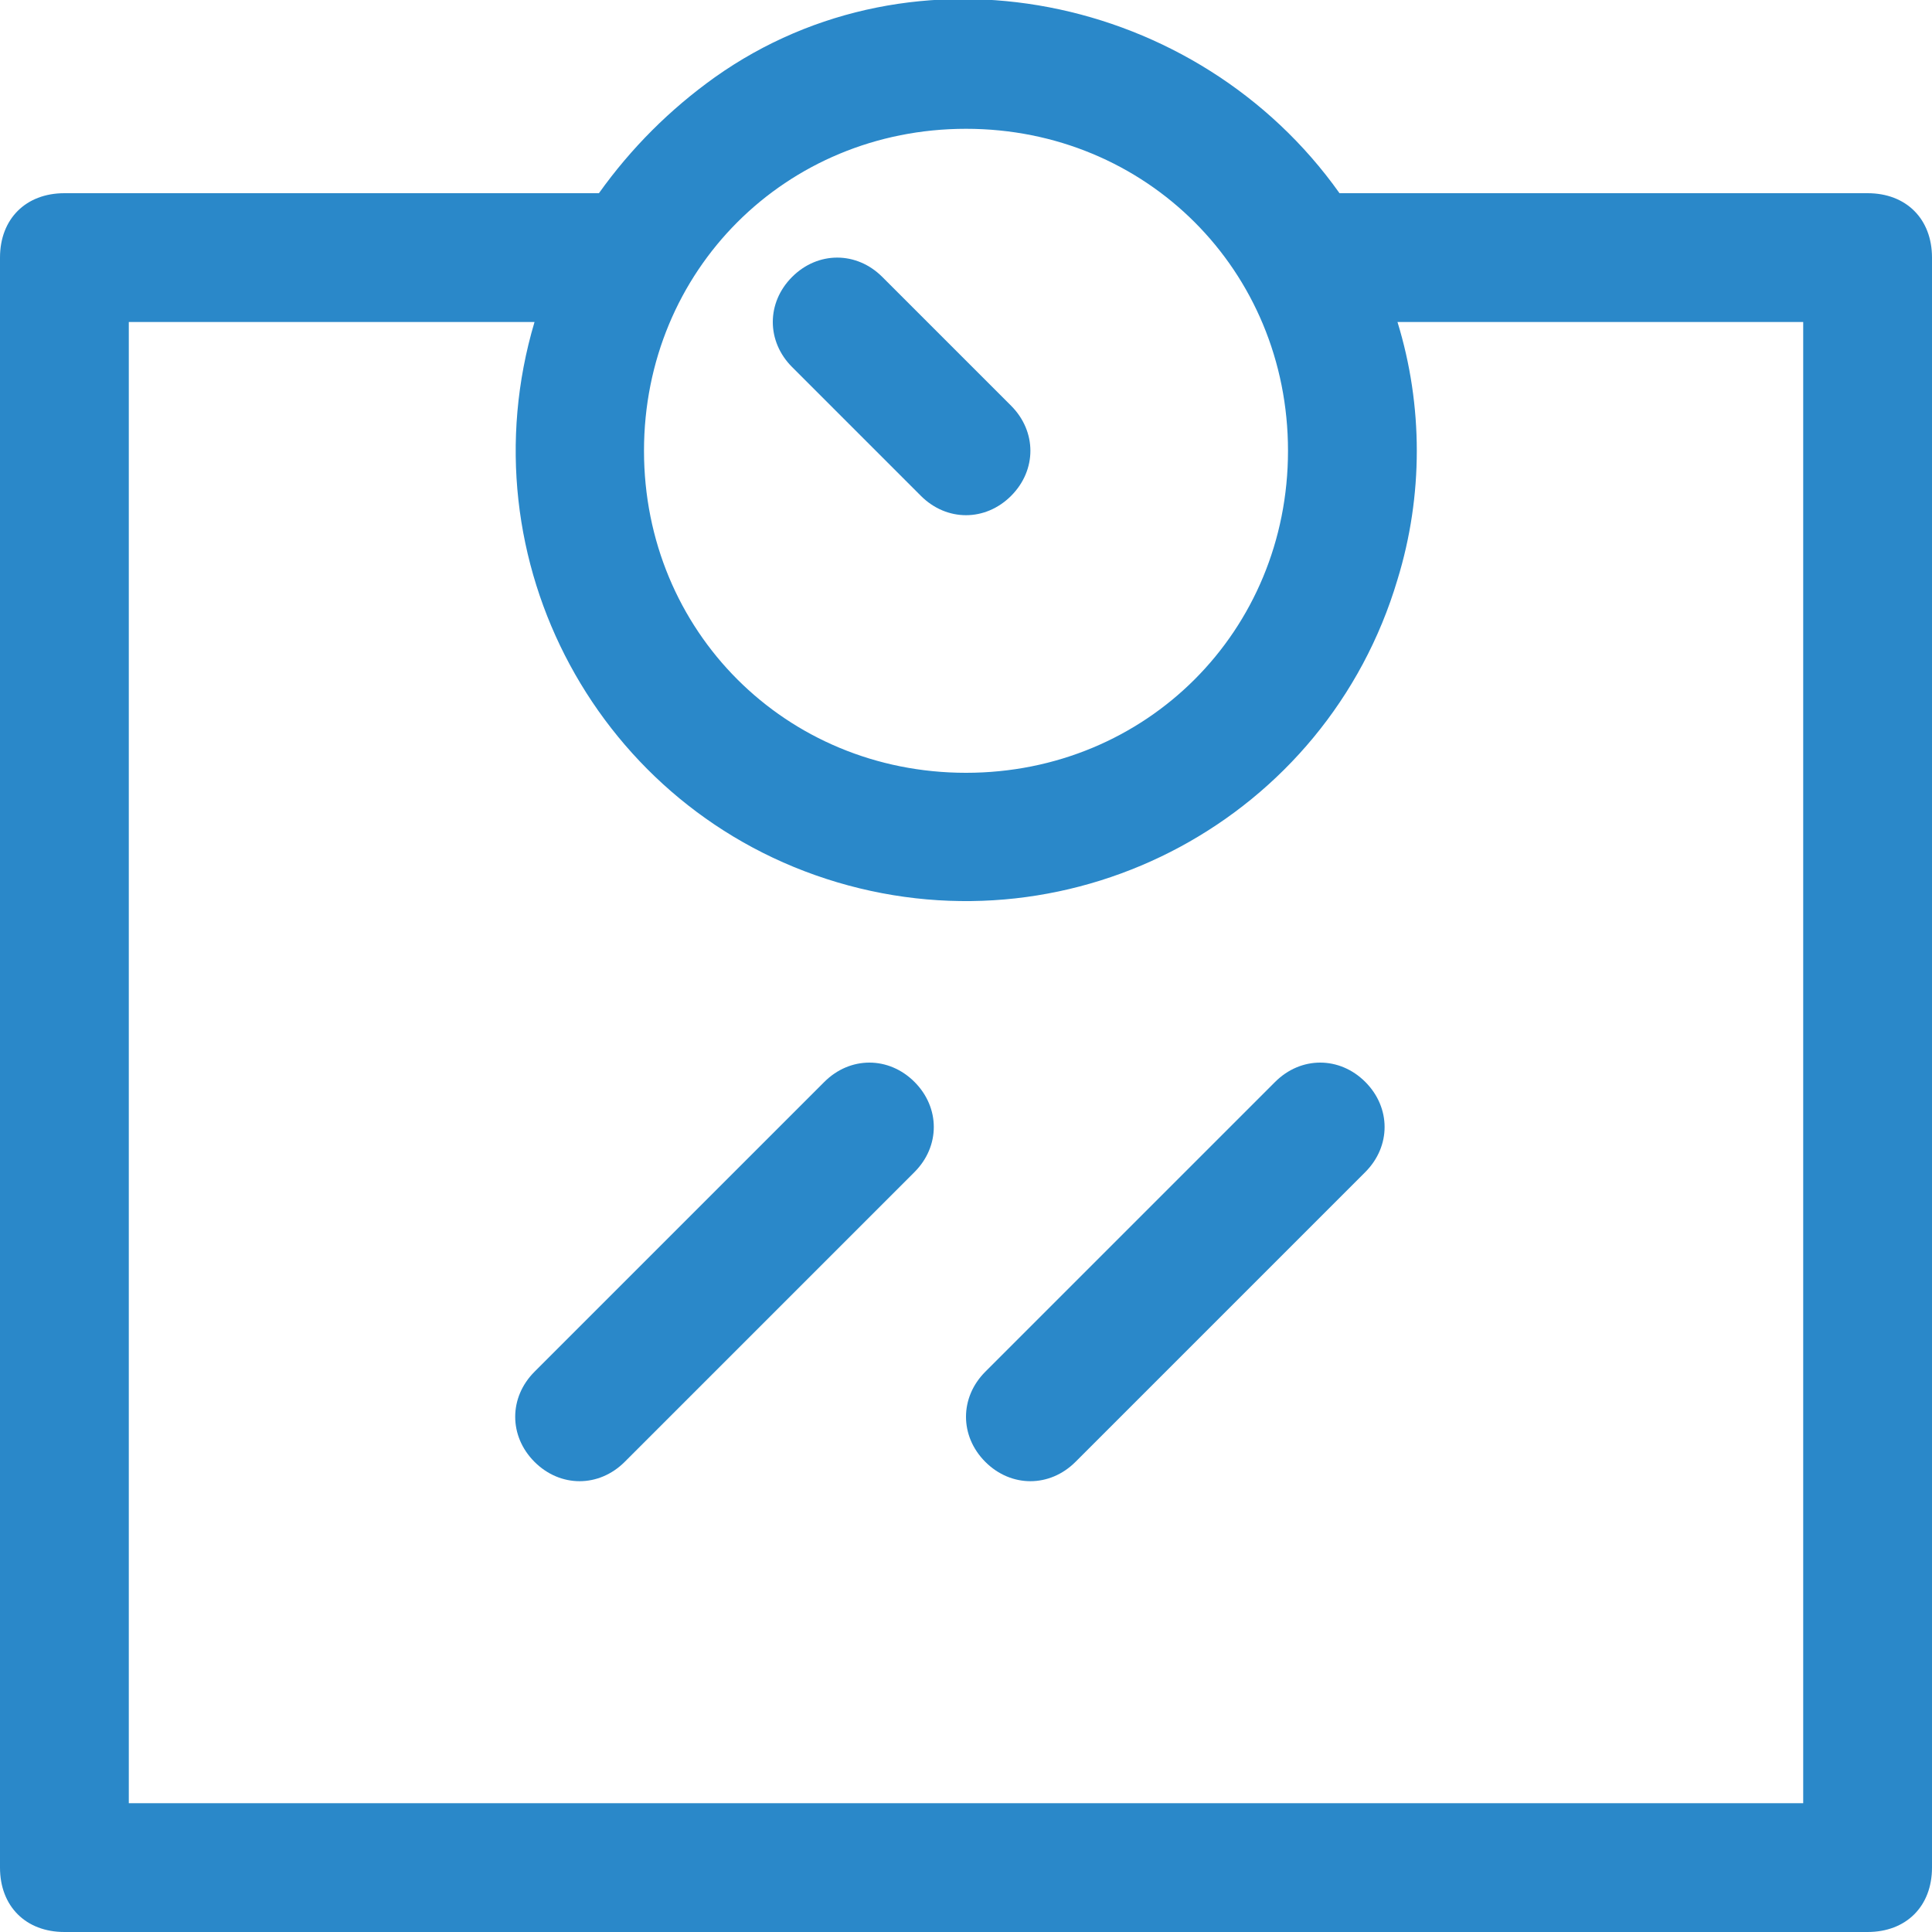 <?xml version="1.0" encoding="UTF-8"?>
<svg xmlns="http://www.w3.org/2000/svg" id="Ebene_1" version="1.1" viewBox="0 0 30 30">
  <defs>
    <style>
      .st0 {
        fill: #2a88c9;
      }
    </style>
  </defs>
  <path class="st0" d="M29,3h-8c0,0-.2,0-.2,0C18.6-.1,14.2-1,11.1,1.2c-.7.5-1.3,1.1-1.8,1.8,0,0-.2,0-.2,0H1c-.6,0-1,.4-1,1v25c0,.6.4,1,1,1h28c.6,0,1-.4,1-1V4c0-.6-.4-1-1-1ZM15,2c2.8,0,5,2.2,5,5s-2.2,5-5,5-5-2.2-5-5c0-2.8,2.2-5,5-5ZM28,28H2V5h6.3c-1.1,3.7,1,7.6,4.7,8.7s7.6-1,8.7-4.7c.4-1.3.4-2.7,0-4h6.3v23Z"></path>
  <path class="st0" d="M14.3,7.7c.4.4,1,.4,1.4,0,.4-.4.4-1,0-1.4l-2-2c-.4-.4-1-.4-1.4,0-.4.4-.4,1,0,1.4l2,2Z"></path>
  <path class="st0" d="M12.8,16.8l-4.5,4.5c-.4.4-.4,1,0,1.4.4.4,1,.4,1.4,0,0,0,0,0,0,0l4.5-4.5c.4-.4.4-1,0-1.4-.4-.4-1-.4-1.4,0Z"></path>
  <path class="st0" d="M19.8,16.8l-4.5,4.5c-.4.4-.4,1,0,1.4s1,.4,1.4,0c0,0,0,0,0,0l4.5-4.5c.4-.4.4-1,0-1.4-.4-.4-1-.4-1.4,0Z"></path>
</svg>
